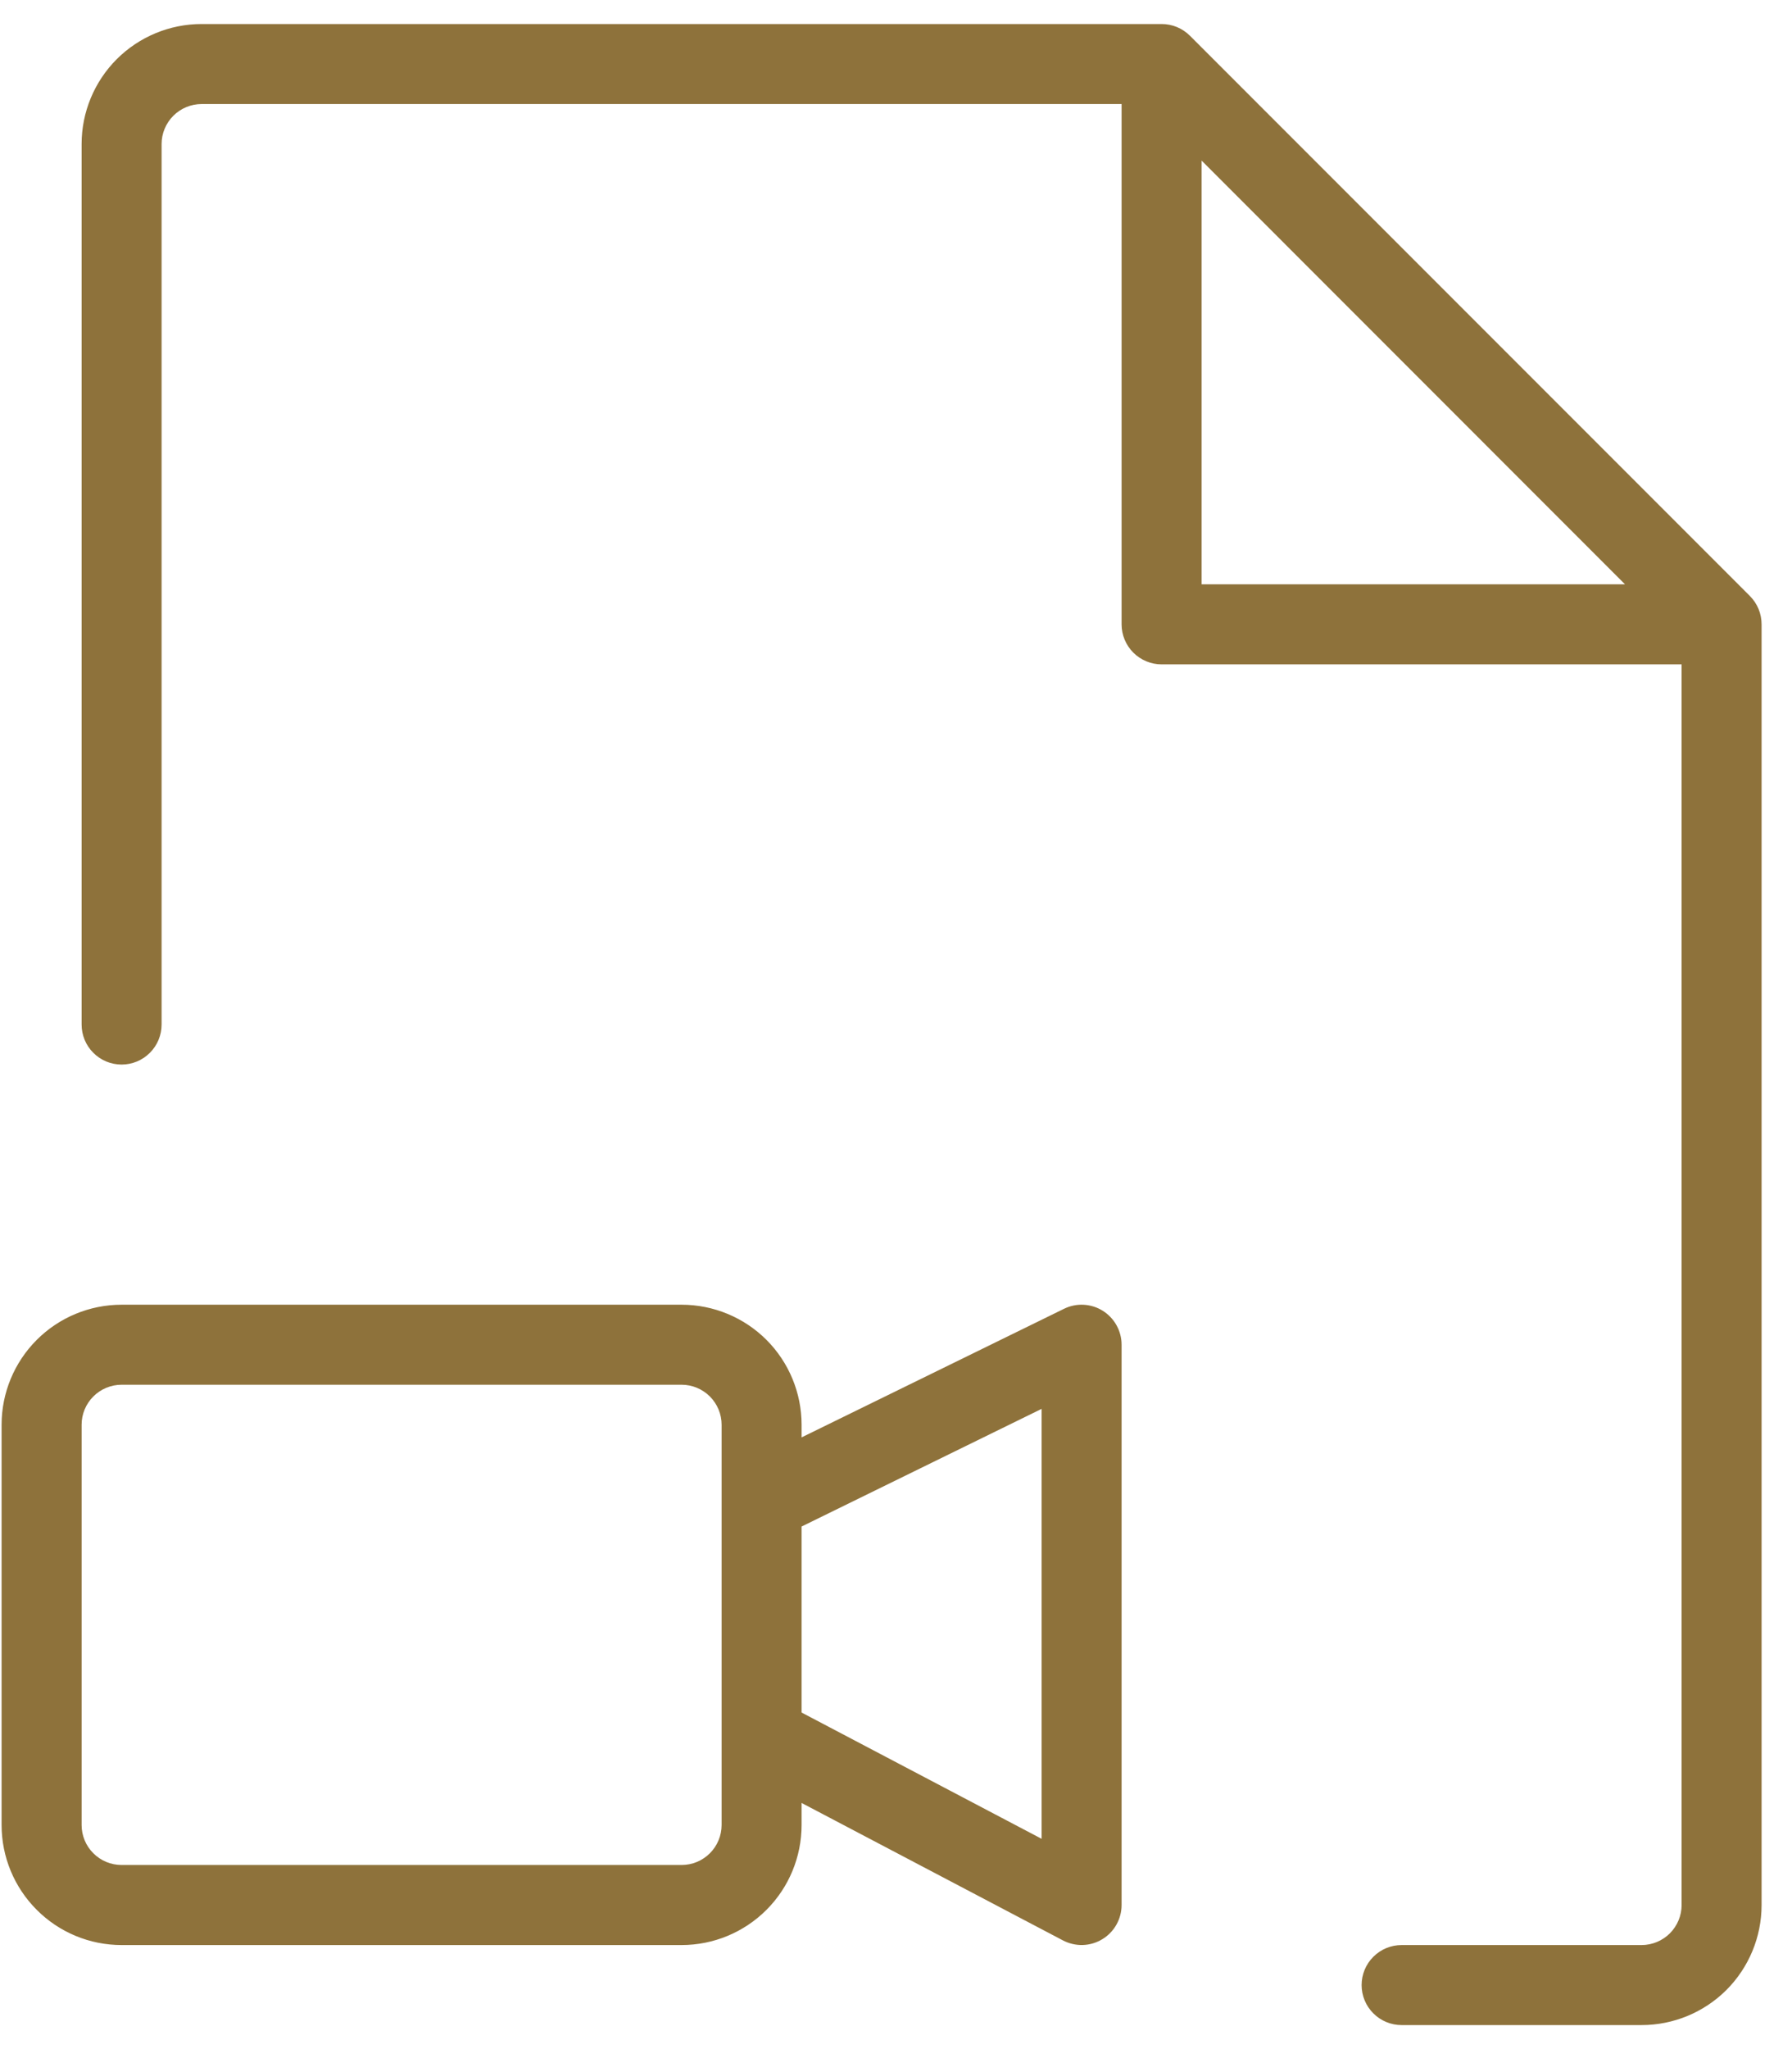 <?xml version="1.0" encoding="UTF-8"?> <svg xmlns="http://www.w3.org/2000/svg" width="35" height="40" viewBox="0 0 35 40" fill="none"><path d="M21.539 25.588C21.427 25.517 21.298 25.477 21.165 25.47C21.033 25.463 20.901 25.49 20.781 25.549L15.656 28.059V27.812C15.656 27.191 15.409 26.595 14.97 26.155C14.53 25.716 13.934 25.469 13.312 25.469H2.375C1.753 25.469 1.157 25.716 0.718 26.155C0.278 26.595 0.031 27.191 0.031 27.812V35.625C0.031 36.247 0.278 36.843 0.718 37.282C1.157 37.722 1.753 37.969 2.375 37.969H13.312C13.934 37.969 14.53 37.722 14.97 37.282C15.409 36.843 15.656 36.247 15.656 35.625V35.195L20.762 37.879C20.881 37.941 21.014 37.972 21.149 37.968C21.283 37.964 21.414 37.925 21.529 37.855C21.644 37.786 21.739 37.688 21.805 37.571C21.871 37.454 21.906 37.322 21.906 37.188V26.25C21.906 26.118 21.872 25.987 21.808 25.872C21.744 25.756 21.651 25.658 21.539 25.588ZM14.094 35.625C14.094 35.832 14.011 36.031 13.865 36.177C13.718 36.324 13.52 36.406 13.312 36.406H2.375C2.168 36.406 1.969 36.324 1.823 36.177C1.676 36.031 1.594 35.832 1.594 35.625V27.812C1.594 27.605 1.676 27.407 1.823 27.26C1.969 27.114 2.168 27.031 2.375 27.031H13.312C13.52 27.031 13.718 27.114 13.865 27.26C14.011 27.407 14.094 27.605 14.094 27.812V35.625ZM20.344 35.895L15.656 33.43V29.799L20.344 27.502V35.895ZM34.178 11.635L23.24 0.697C23.168 0.625 23.081 0.567 22.987 0.528C22.892 0.489 22.79 0.469 22.688 0.469H3.938C3.316 0.469 2.72 0.716 2.28 1.155C1.841 1.595 1.594 2.191 1.594 2.812V20C1.594 20.207 1.676 20.406 1.823 20.552C1.969 20.699 2.168 20.781 2.375 20.781C2.582 20.781 2.781 20.699 2.927 20.552C3.074 20.406 3.156 20.207 3.156 20V2.812C3.156 2.605 3.239 2.407 3.385 2.26C3.532 2.114 3.73 2.031 3.938 2.031H21.906V12.188C21.906 12.395 21.989 12.593 22.135 12.74C22.282 12.886 22.48 12.969 22.688 12.969H32.844V37.188C32.844 37.395 32.761 37.593 32.615 37.74C32.468 37.886 32.27 37.969 32.062 37.969H27.375C27.168 37.969 26.969 38.051 26.823 38.198C26.676 38.344 26.594 38.543 26.594 38.75C26.594 38.957 26.676 39.156 26.823 39.302C26.969 39.449 27.168 39.531 27.375 39.531H32.062C32.684 39.531 33.28 39.284 33.72 38.845C34.159 38.405 34.406 37.809 34.406 37.188V12.188C34.406 12.085 34.386 11.983 34.347 11.888C34.308 11.794 34.25 11.707 34.178 11.635ZM23.469 3.135L31.738 11.406H23.469V3.135Z" fill="#8E723B"></path></svg> 